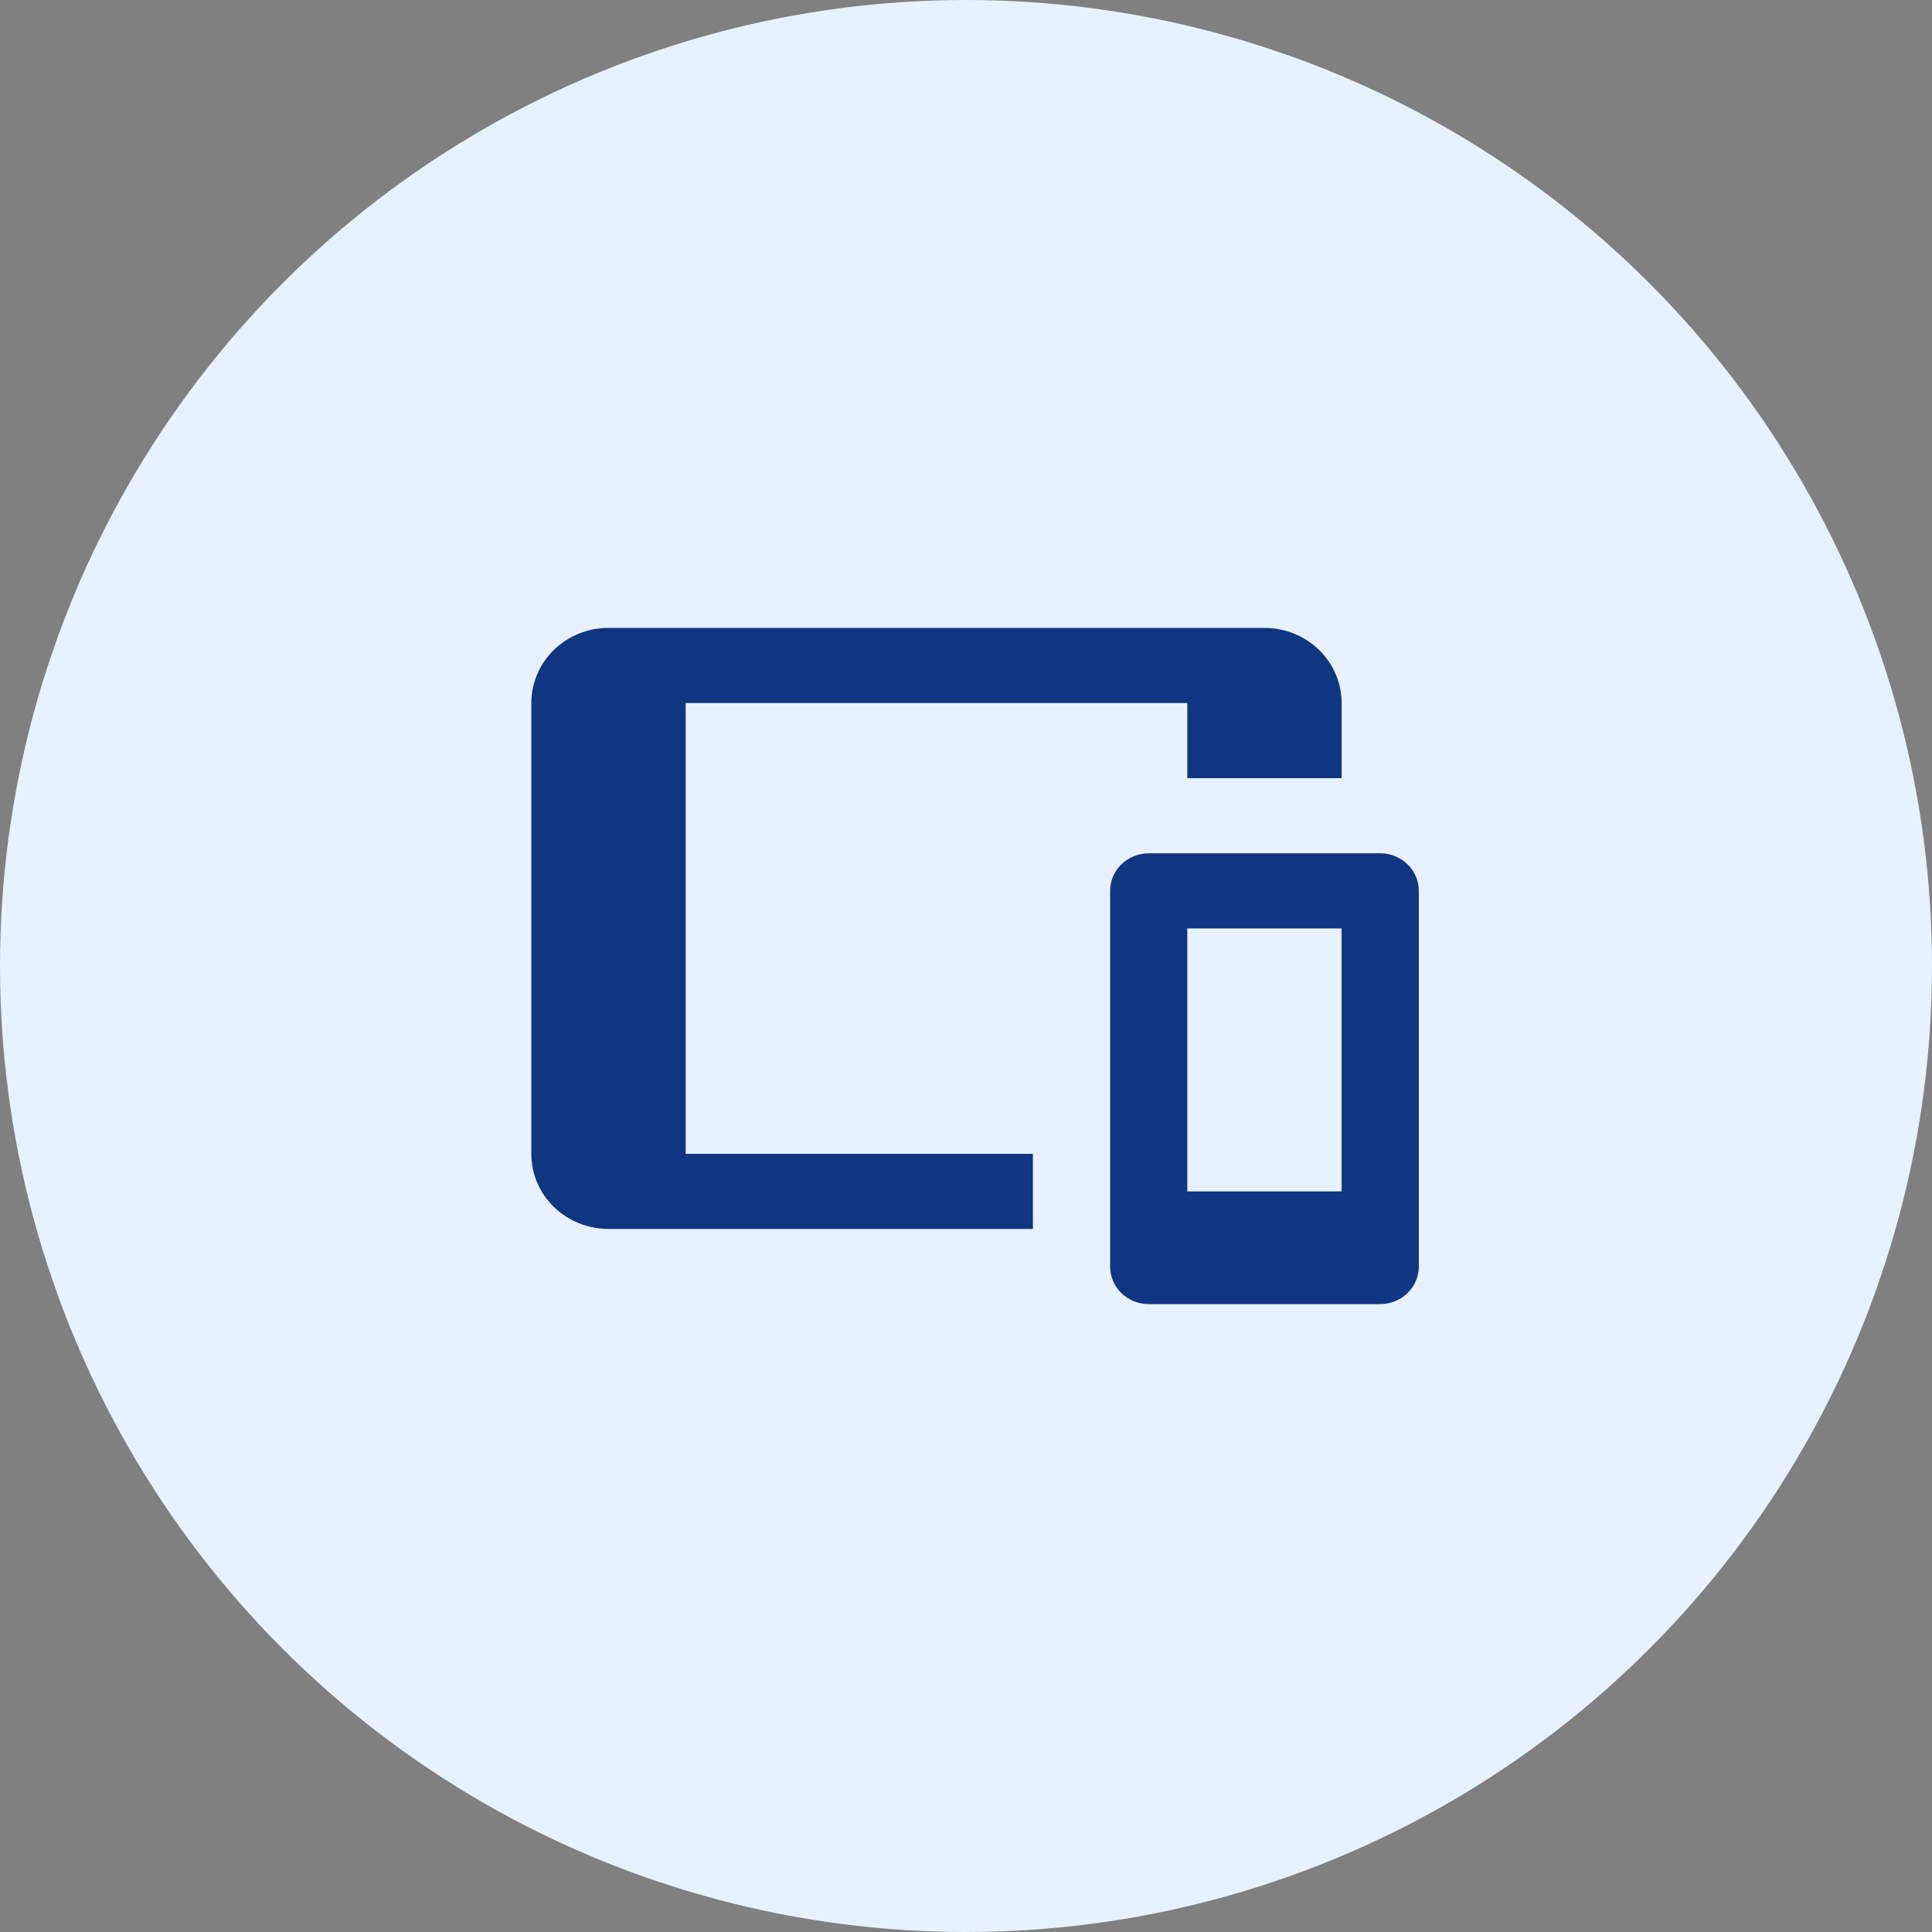 <?xml version="1.0" encoding="utf-8"?>
<svg xmlns="http://www.w3.org/2000/svg" width="80" height="80" fill="none" viewBox="0 0 80 80">
    <rect x="0" y="0" width="80" height="80" fill="#808080" stroke="none"/>
    <circle cx="40" cy="40" r="40" fill="#E8F1FF"/>
    <path fill="#103581" d="M25.196 26h27.163c.847 0 1.66.328 2.26.911.599.584.935 1.375.935 2.2v3.111h-6.391v-3.11H28.391v18.666h14.38v3.11H25.197c-.848 0-1.66-.327-2.26-.91-.6-.584-.936-1.375-.936-2.2V29.11c0-.825.337-1.616.936-2.2.6-.583 1.412-.911 2.26-.911zm22.37 9.333h9.586c.424 0 .83.164 1.13.456.3.292.468.687.468 1.1v15.555c0 .413-.168.809-.468 1.1-.3.292-.706.456-1.13.456h-9.587c-.424 0-.83-.164-1.13-.456-.3-.291-.468-.687-.468-1.1V36.89c0-.413.169-.808.468-1.1.3-.292.706-.456 1.13-.456zm1.597 3.111v10.89h6.391v-10.89h-6.391z"/>
</svg>